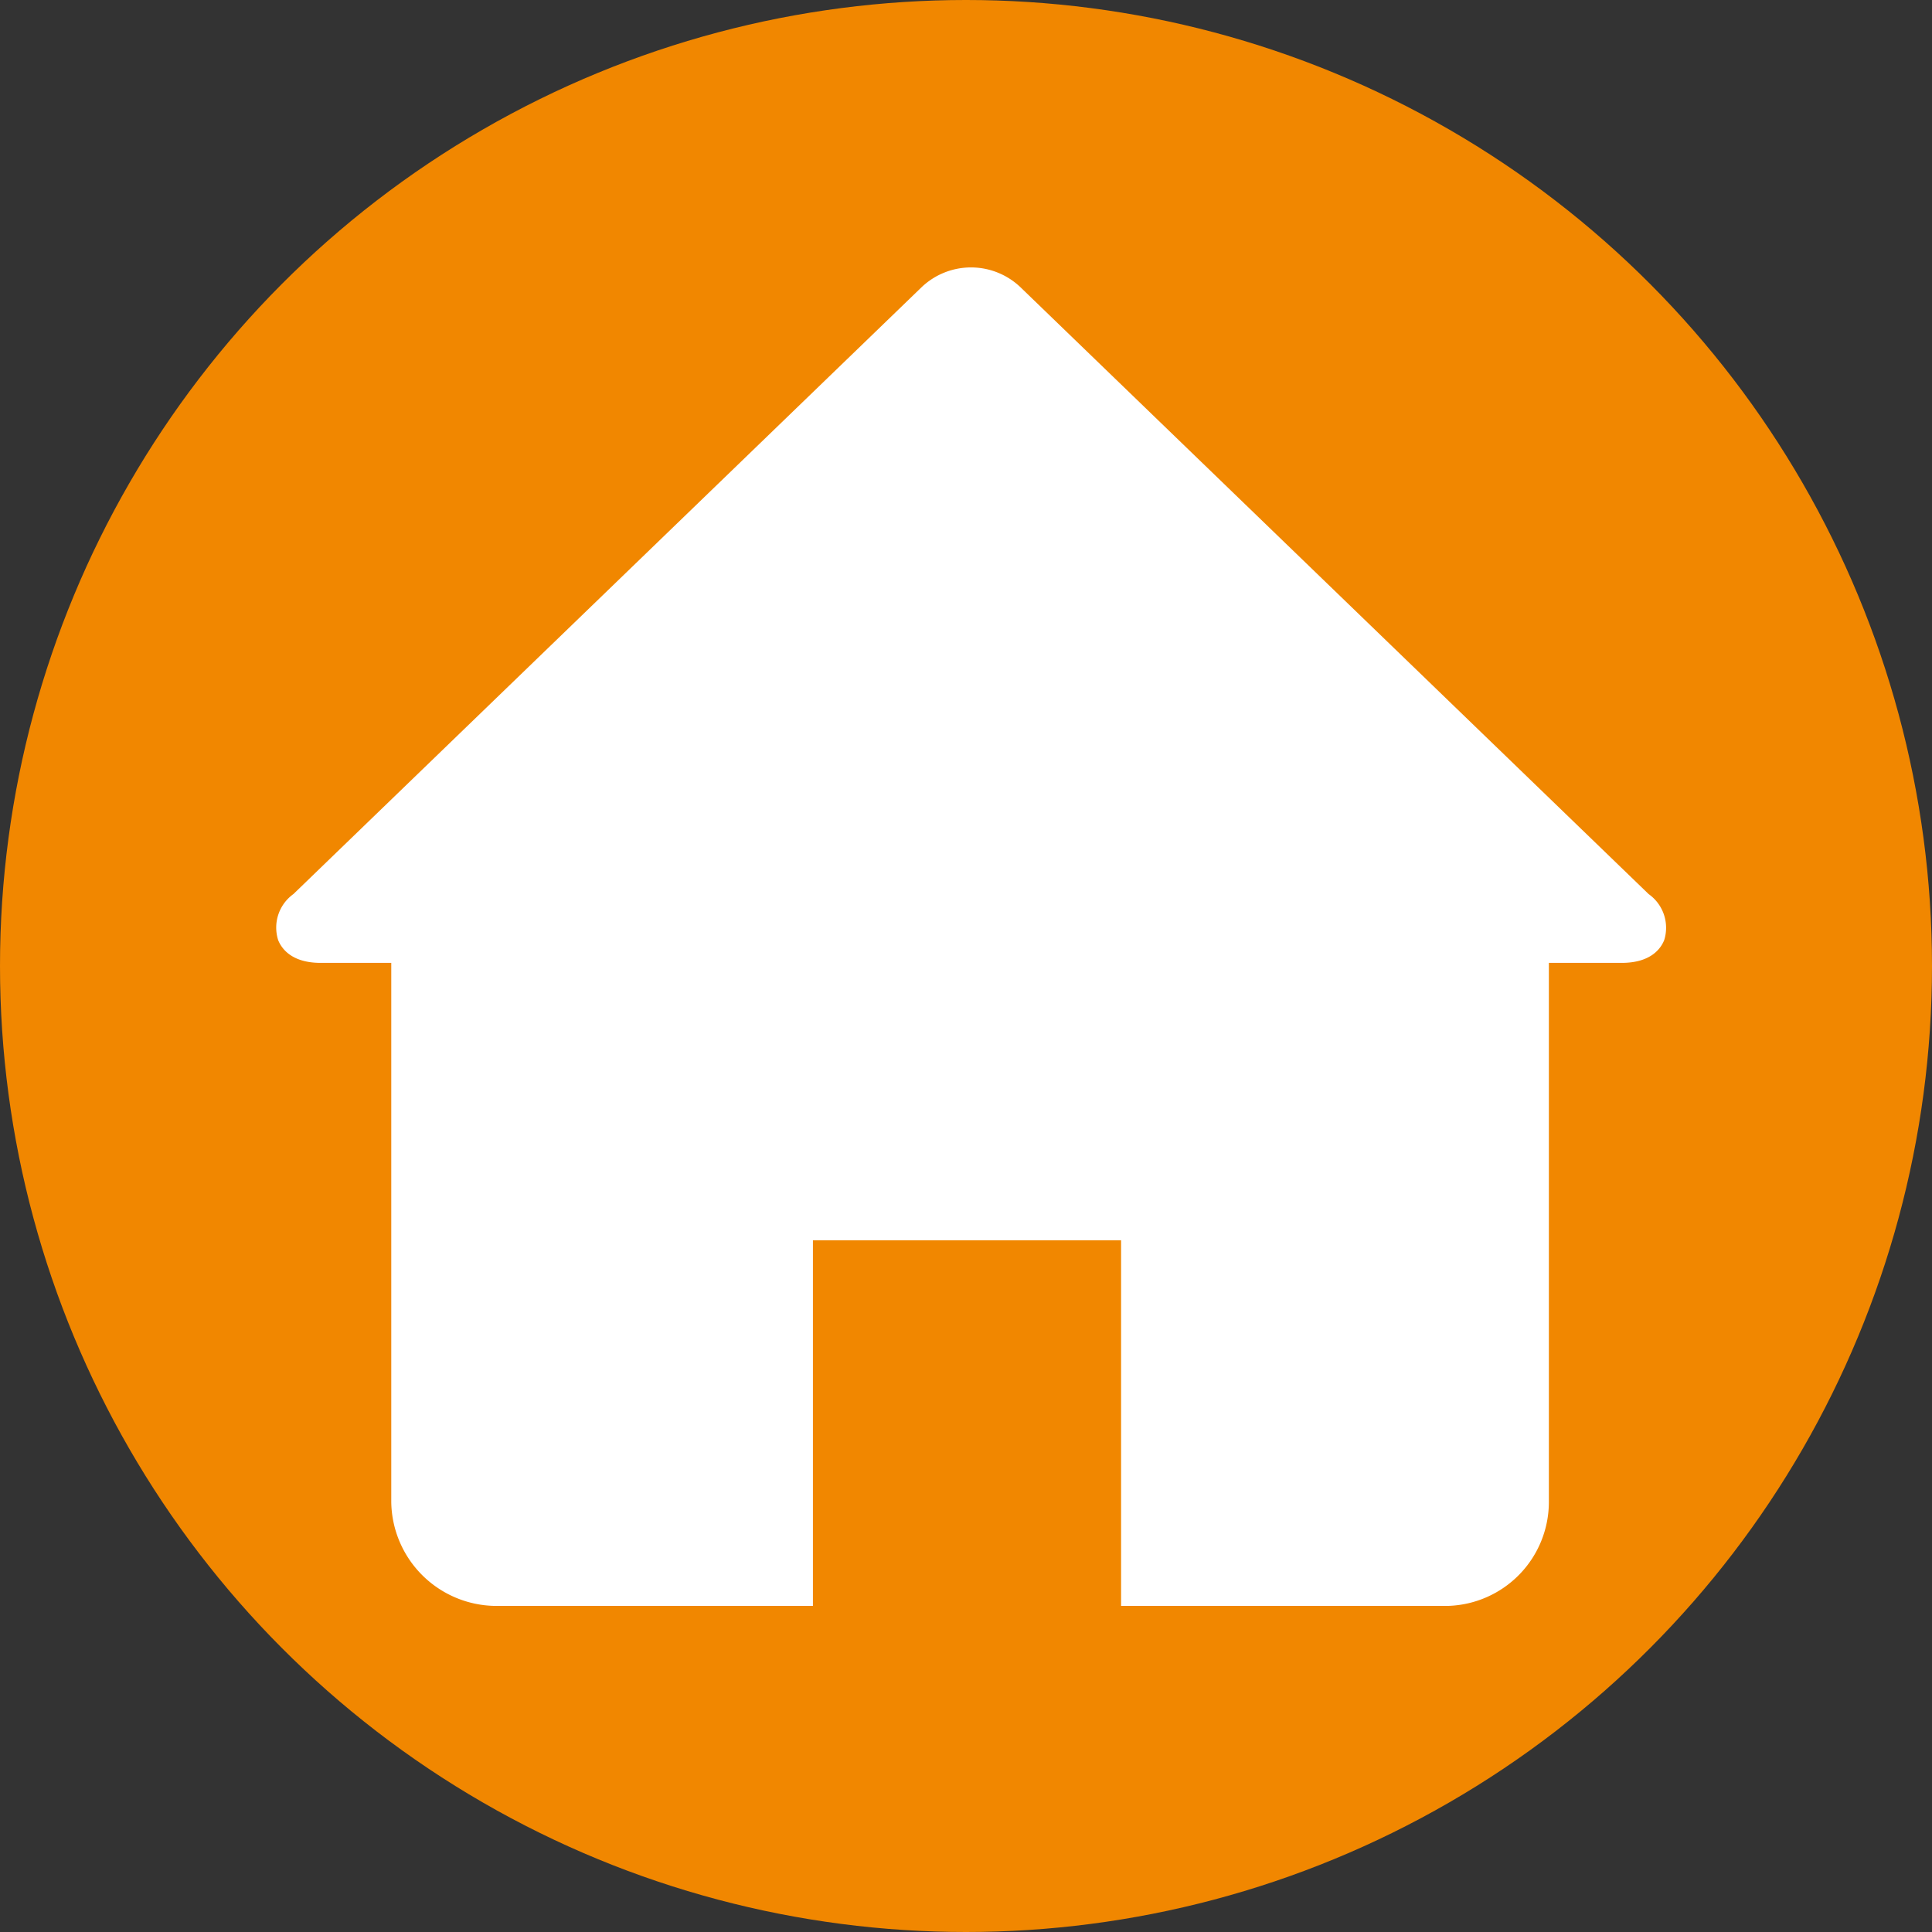 <svg id="Gruppe_39" data-name="Gruppe 39" xmlns="http://www.w3.org/2000/svg" width="52" height="52" viewBox="0 0 52 52">
  <rect x="0" y="0" width="52" height="52" fill="#333333" stroke="none"/>
  <g id="Kreis" transform="translate(0 0)">
    <circle id="Ellipse_5" data-name="Ellipse 5" cx="26" cy="26" r="26" transform="translate(0)" fill="#f18700"/>
  </g>
  <g id="Gästehaus" transform="translate(7.427 7.198)">
    <path id="Pfad_84" data-name="Pfad 84" d="M77.363,56.041,60.455,39.707a1.928,1.928,0,0,0-2.66,0L40.887,56.041a1.111,1.111,0,0,0-.41,1.24c.09.223.358.612,1.144.612h1.9V72.41A2.837,2.837,0,0,0,46.3,75.2h8.57v-9.84h8.294V75.2h8.8a2.8,2.8,0,0,0,2.714-2.787V57.893h1.96c.786,0,1.054-.388,1.144-.612A1.111,1.111,0,0,0,77.363,56.041Z" transform="translate(-40.417 -39.175)" fill="#fff"/>
  </g>
</svg>
